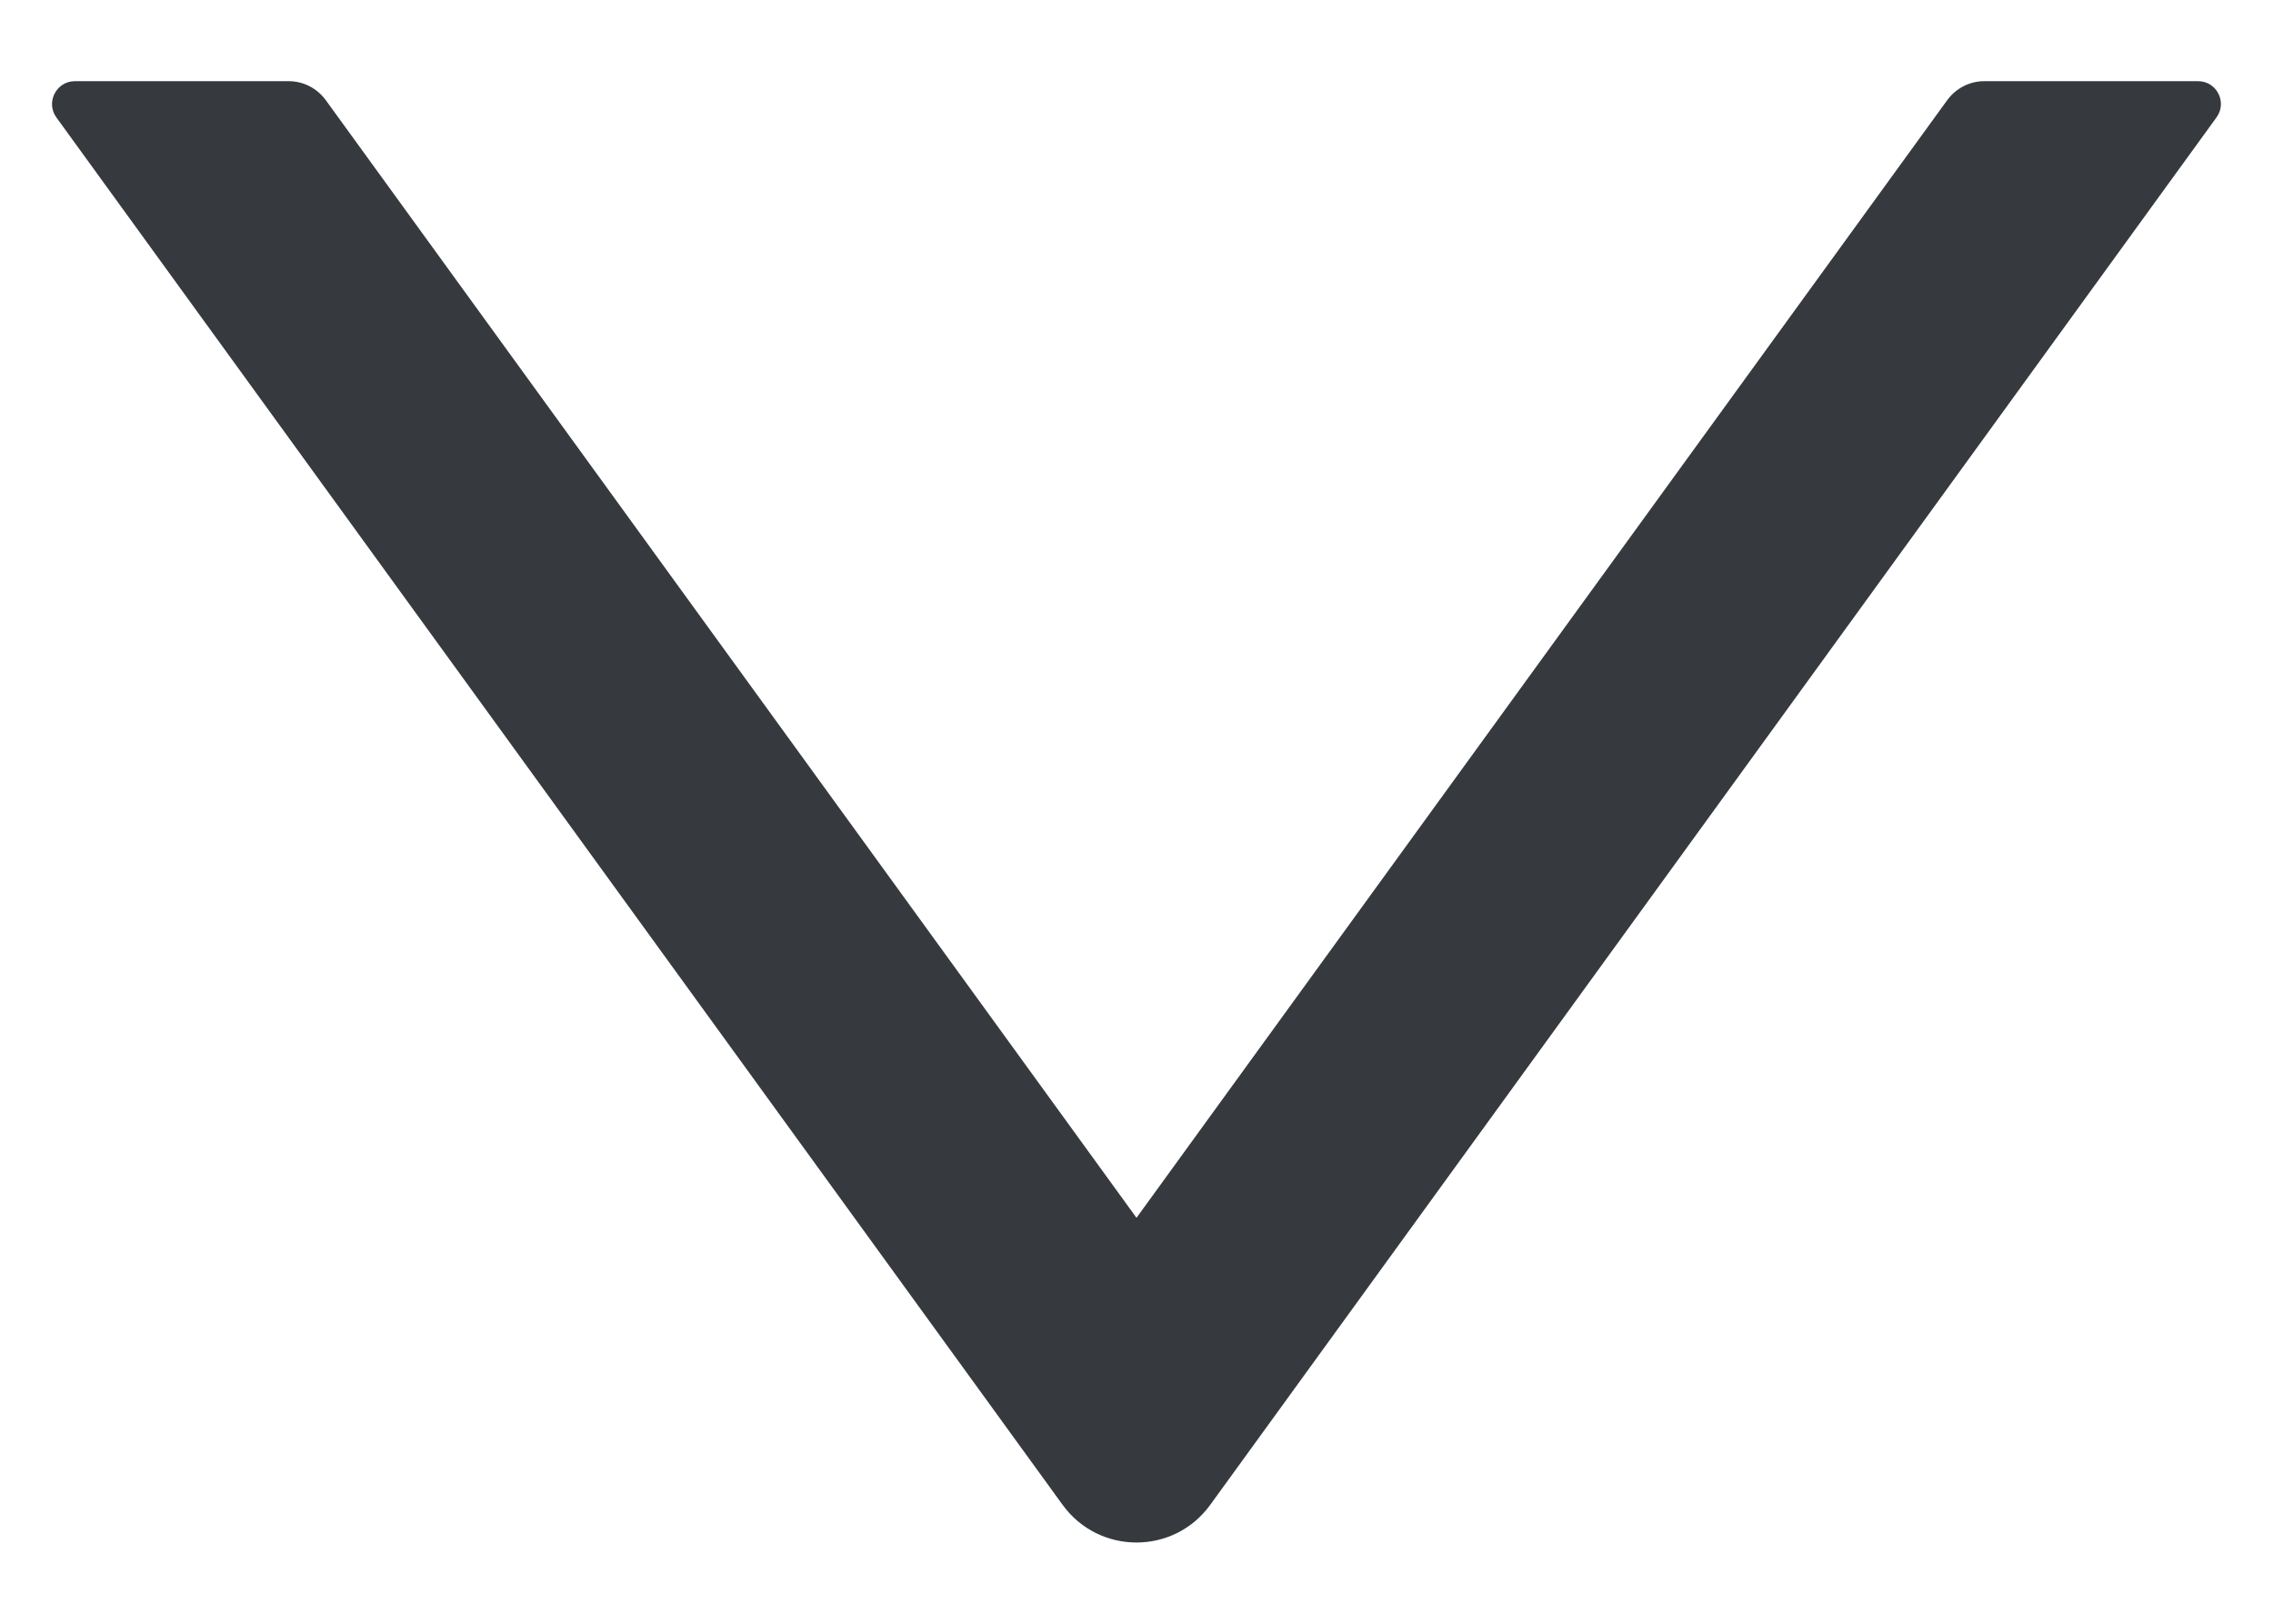 <svg width="14" height="10" viewBox="0 0 14 10" fill="none" xmlns="http://www.w3.org/2000/svg">
<path d="M13.539 0.5H12.221C12.131 0.5 12.047 0.544 11.994 0.616L7 7.5L2.006 0.616C1.953 0.544 1.869 0.5 1.779 0.5H0.461C0.347 0.5 0.28 0.63 0.347 0.723L6.545 9.268C6.77 9.577 7.23 9.577 7.454 9.268L13.652 0.723C13.72 0.63 13.653 0.5 13.539 0.5Z" fill="#363A3E"/>
</svg>
